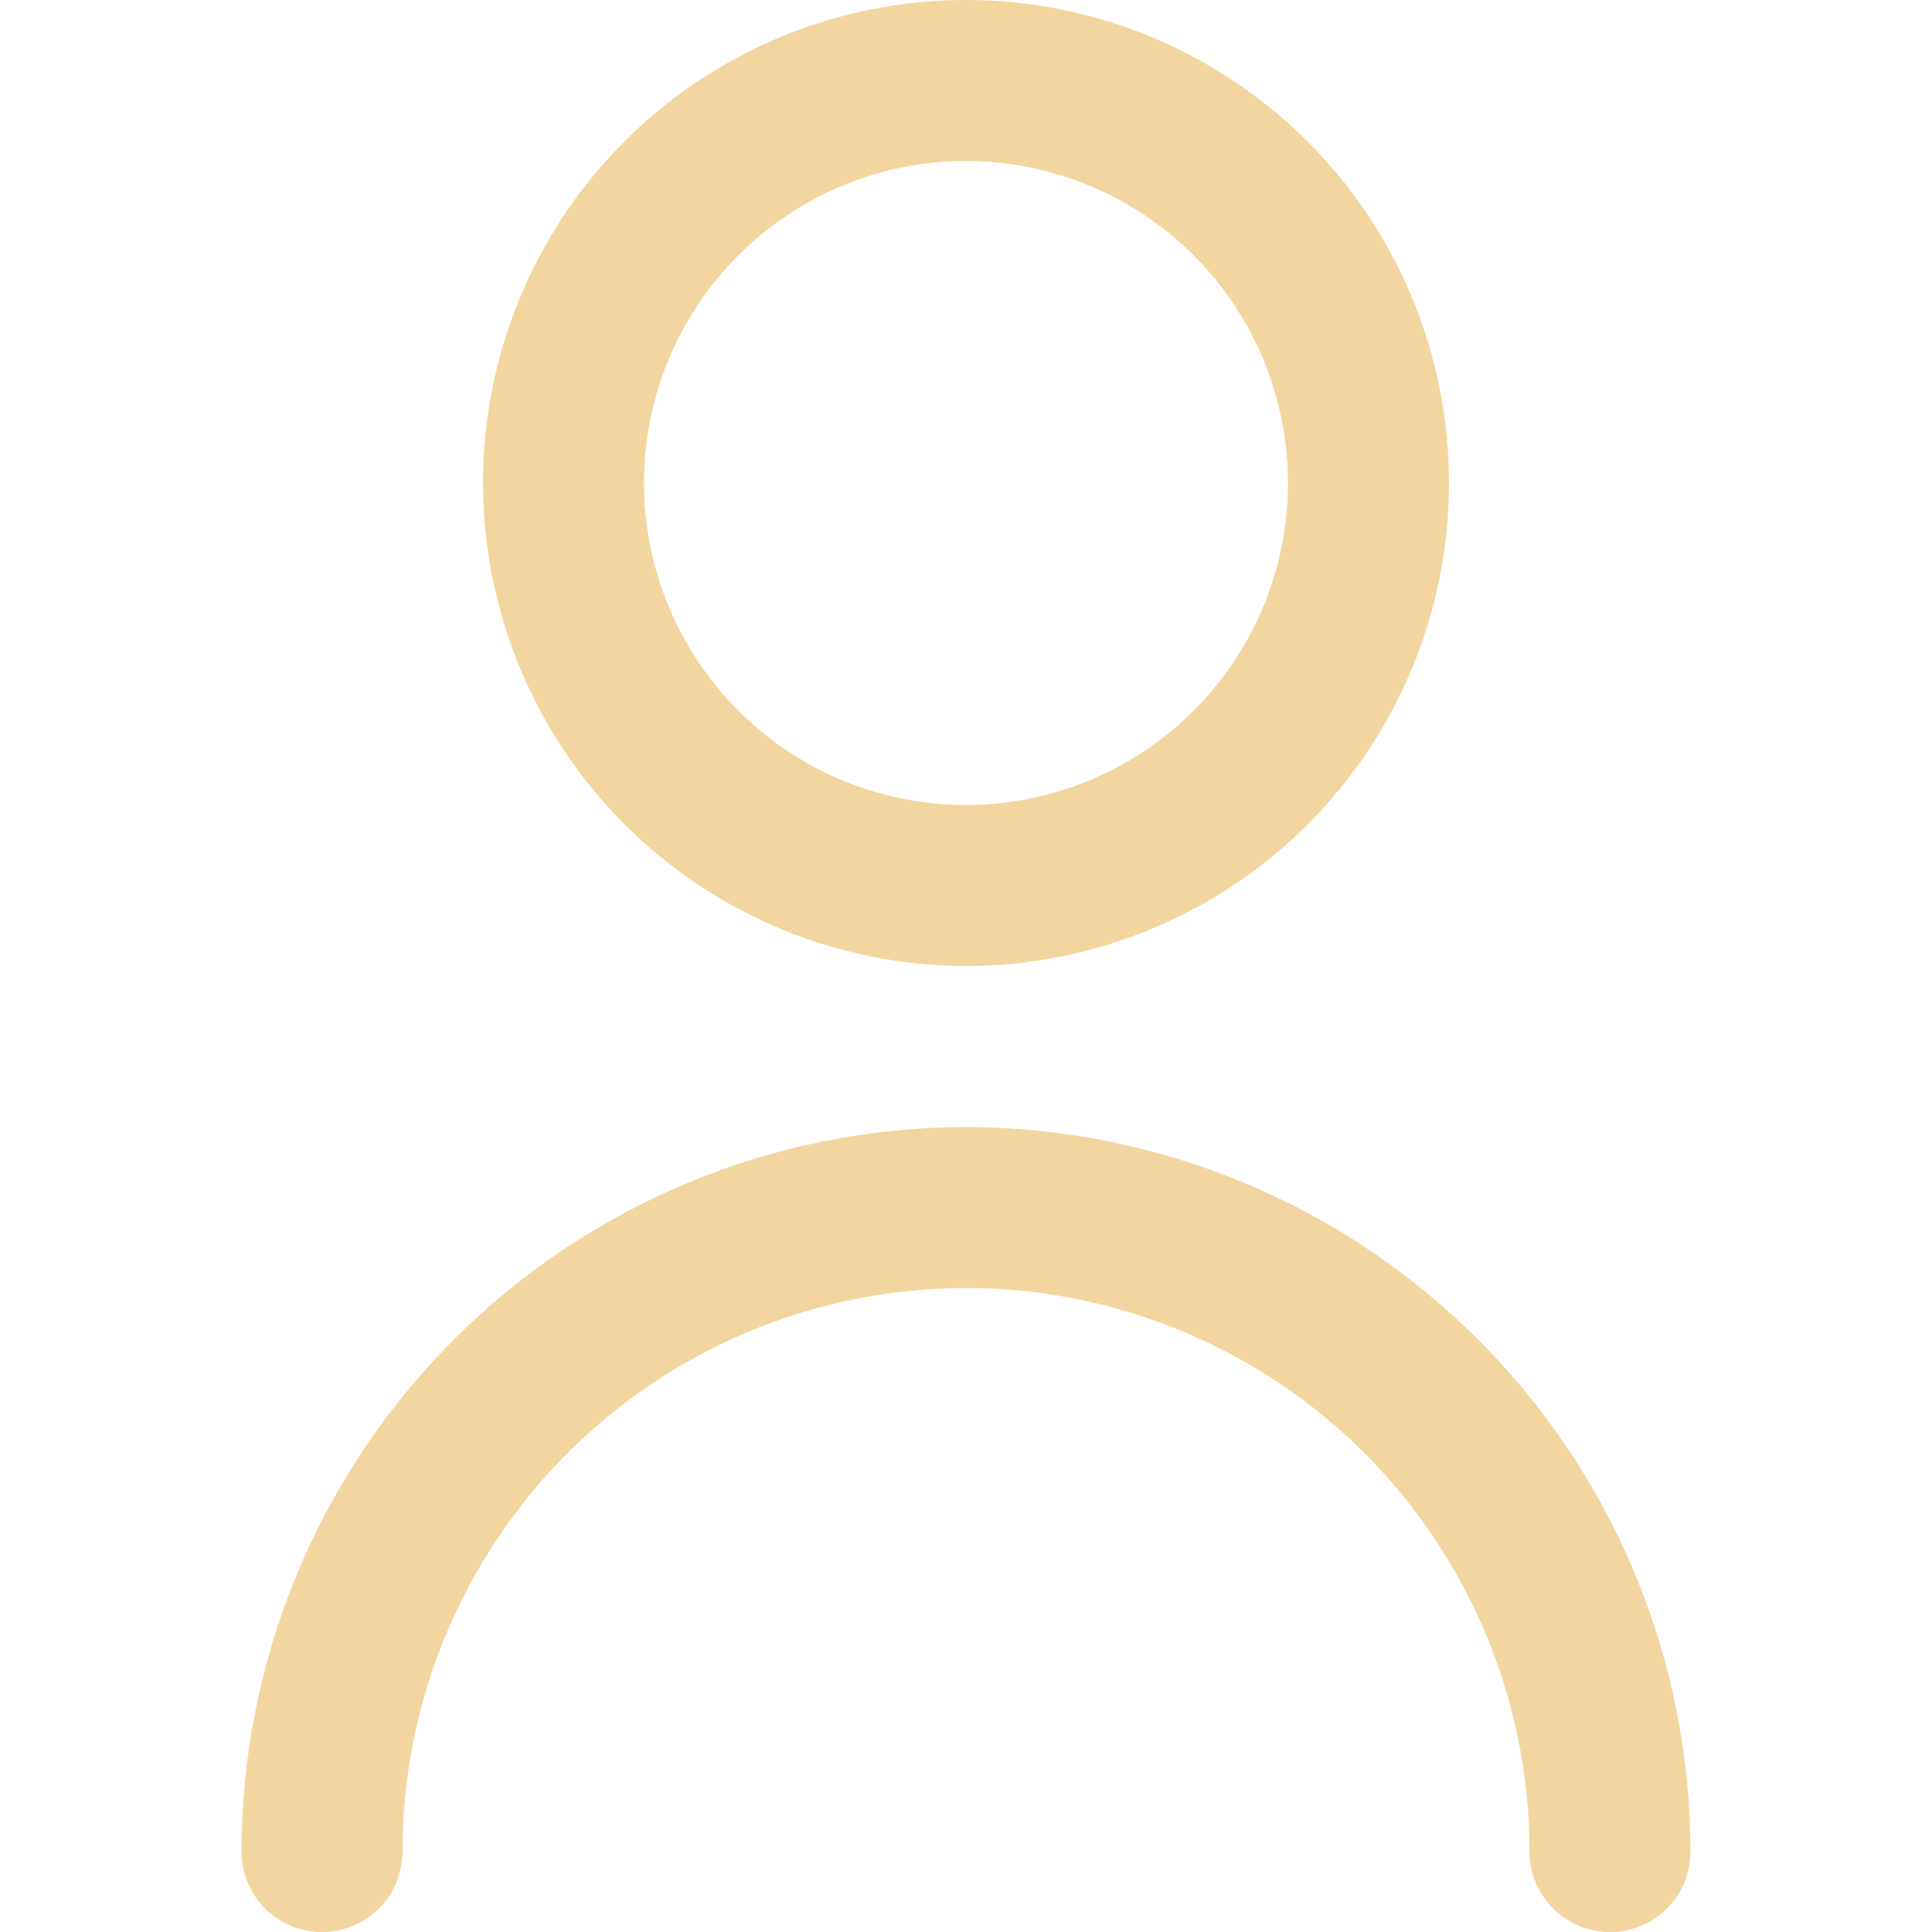 <svg width="25" height="25" viewBox="0 0 25 25" fill="none" xmlns="http://www.w3.org/2000/svg">
<g id="user (7) 1" clip-path="url(#clip0_6686_1673)">
<path id="Vector" d="M12.5 12.5C13.736 12.5 14.944 12.133 15.972 11.447C17 10.76 17.801 9.784 18.274 8.642C18.747 7.5 18.871 6.243 18.63 5.031C18.389 3.818 17.794 2.705 16.919 1.831C16.045 0.957 14.932 0.361 13.719 0.12C12.507 -0.121 11.25 0.003 10.108 0.476C8.966 0.949 7.99 1.75 7.303 2.778C6.617 3.805 6.25 5.014 6.25 6.25C6.252 7.907 6.911 9.496 8.082 10.668C9.254 11.839 10.843 12.498 12.5 12.5ZM12.5 2.083C13.324 2.083 14.13 2.328 14.815 2.786C15.5 3.243 16.034 3.894 16.349 4.655C16.665 5.417 16.747 6.255 16.587 7.063C16.426 7.871 16.029 8.614 15.446 9.196C14.864 9.779 14.121 10.176 13.313 10.337C12.505 10.497 11.667 10.415 10.905 10.1C10.144 9.784 9.493 9.25 9.036 8.565C8.578 7.88 8.333 7.074 8.333 6.25C8.333 5.145 8.772 4.085 9.554 3.304C10.335 2.522 11.395 2.083 12.5 2.083Z" fill="#F3D59F"/>
<path id="Vector_2" d="M12.5 14.584C10.014 14.587 7.631 15.575 5.874 17.333C4.116 19.09 3.128 21.473 3.125 23.959C3.125 24.235 3.235 24.5 3.43 24.696C3.625 24.891 3.89 25.001 4.167 25.001C4.443 25.001 4.708 24.891 4.903 24.696C5.099 24.5 5.208 24.235 5.208 23.959C5.208 22.025 5.977 20.171 7.344 18.803C8.711 17.436 10.566 16.667 12.5 16.667C14.434 16.667 16.288 17.436 17.656 18.803C19.023 20.171 19.792 22.025 19.792 23.959C19.792 24.235 19.901 24.5 20.097 24.696C20.292 24.891 20.557 25.001 20.833 25.001C21.11 25.001 21.375 24.891 21.57 24.696C21.765 24.5 21.875 24.235 21.875 23.959C21.872 21.473 20.884 19.09 19.126 17.333C17.369 15.575 14.986 14.587 12.5 14.584Z" fill="#F3D59F"/>
</g>
<defs>
<clipPath id="clip0_6686_1673">
<rect width="25" height="25" fill="white"/>
</clipPath>
</defs>
</svg>
